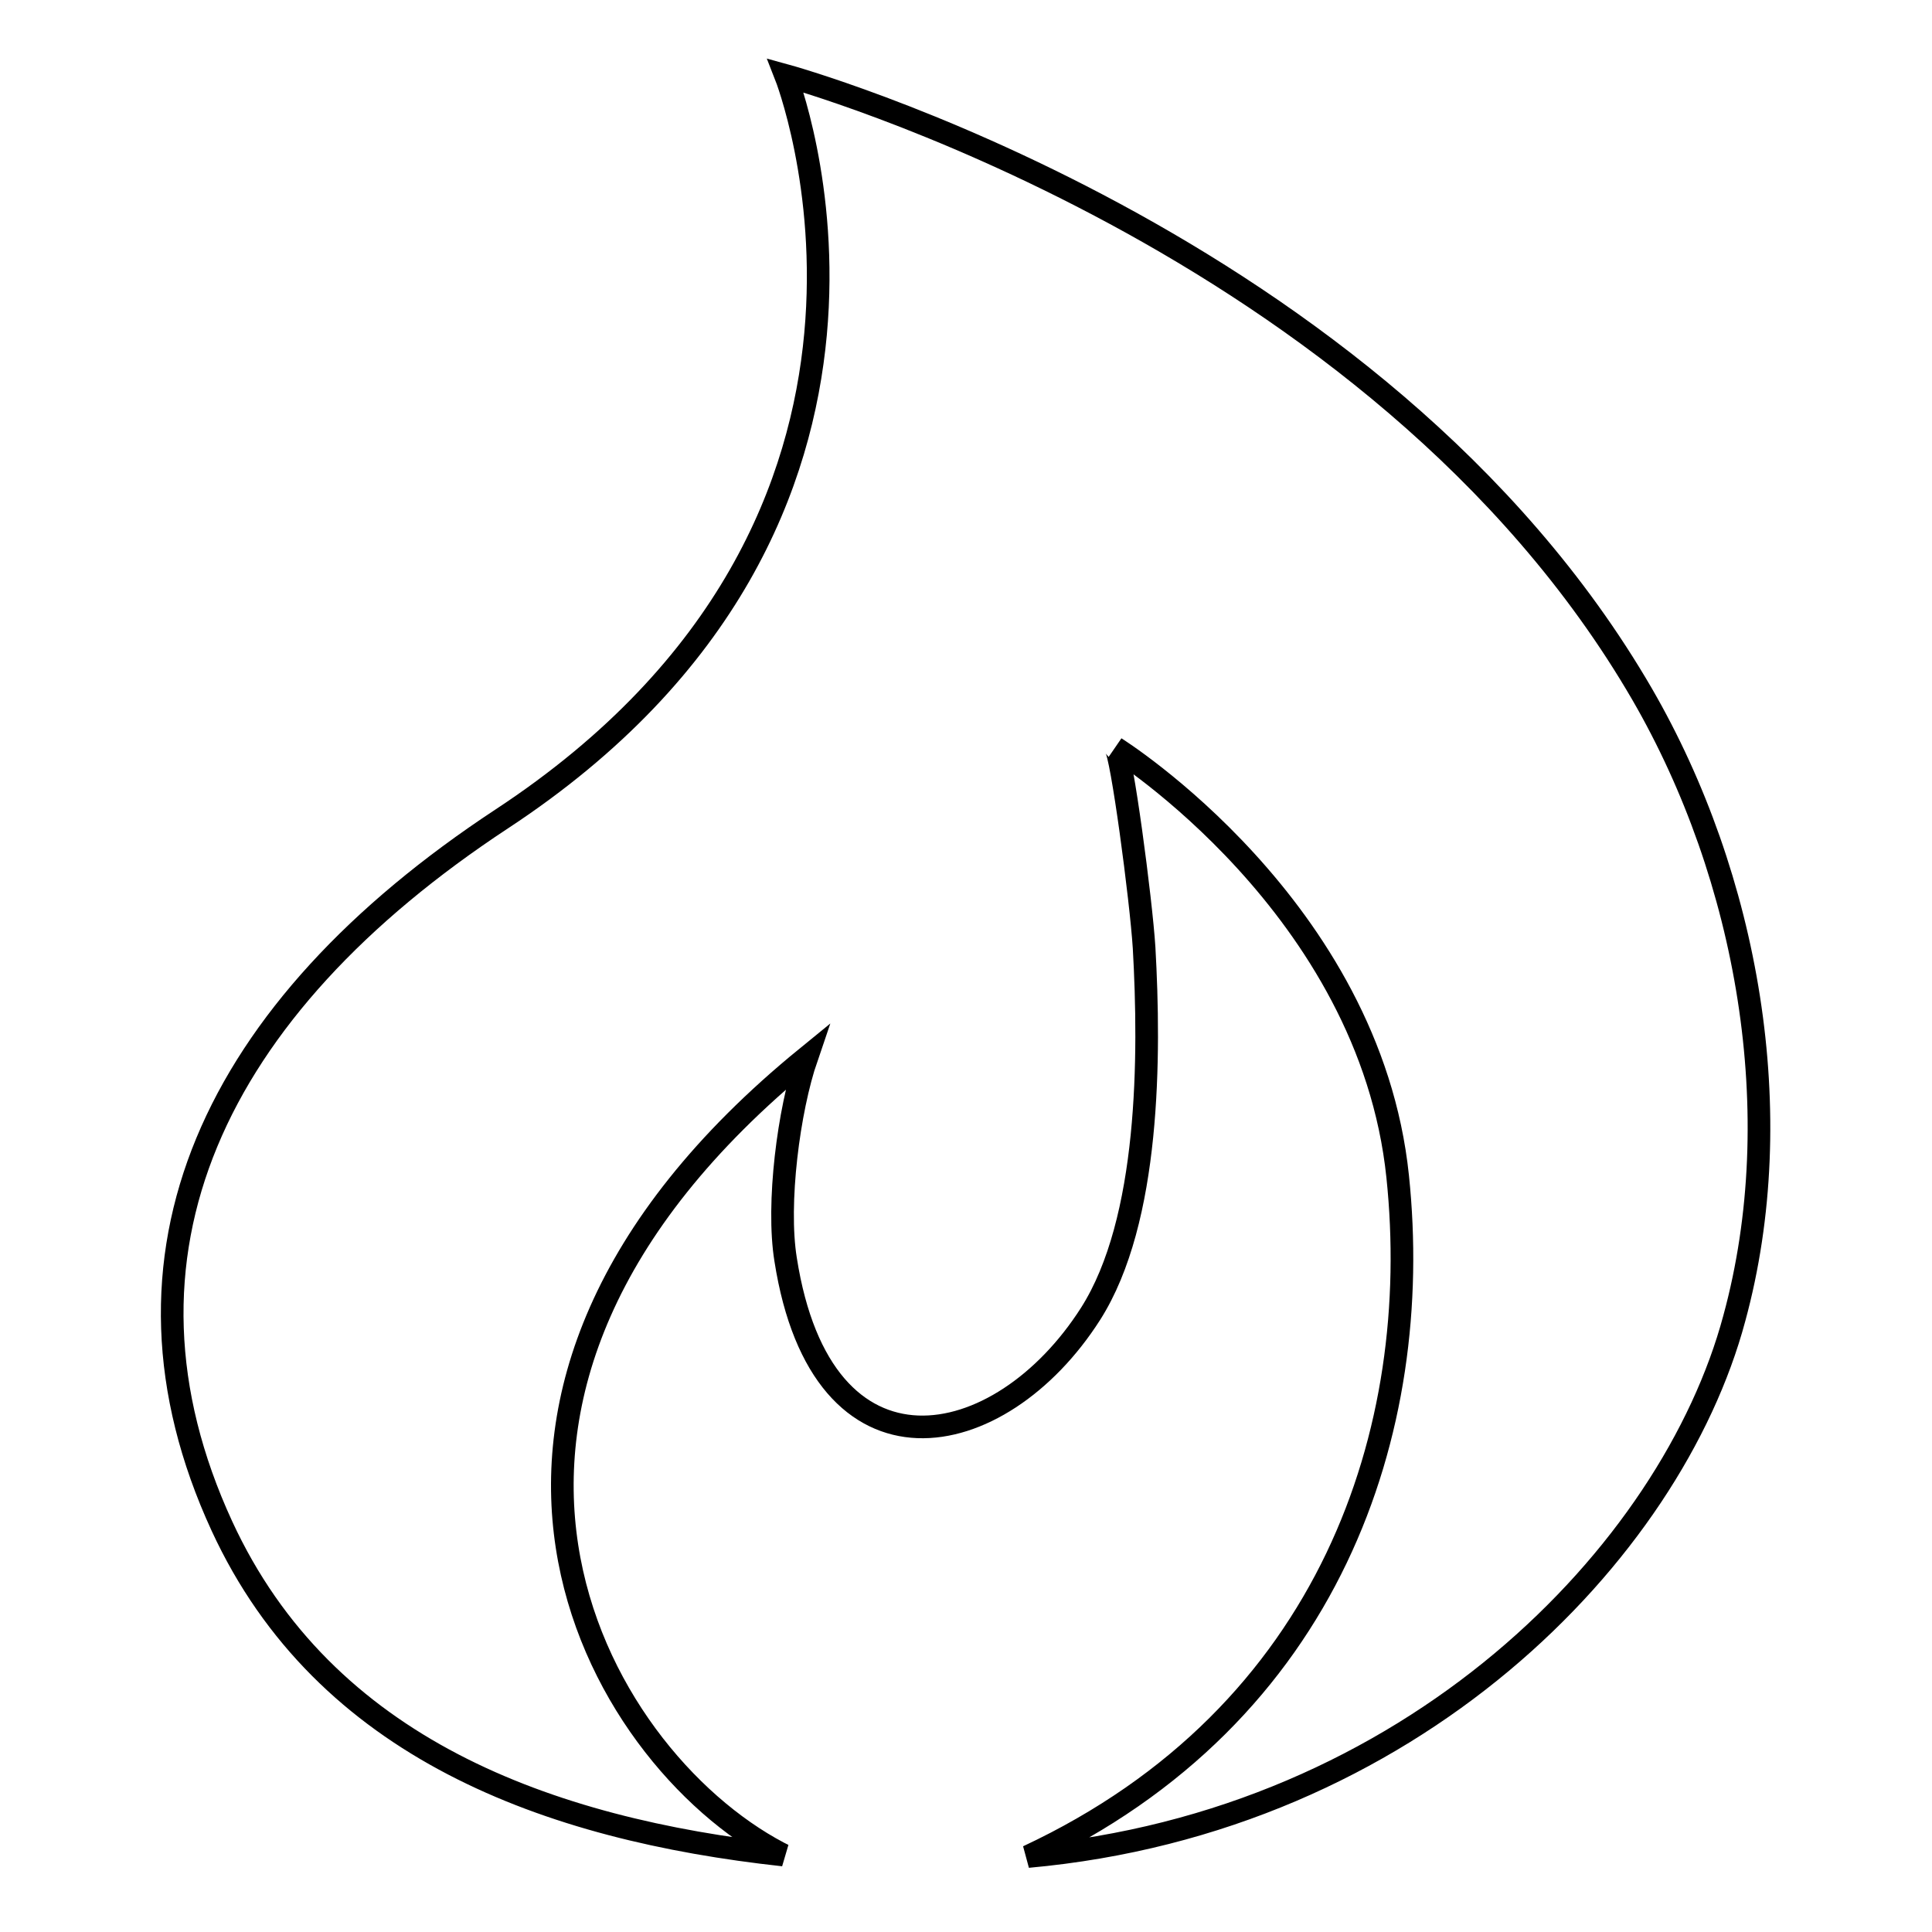 <?xml version="1.0" encoding="utf-8"?>
<!-- Svg Vector Icons : http://www.onlinewebfonts.com/icon -->
<!DOCTYPE svg PUBLIC "-//W3C//DTD SVG 1.1//EN" "http://www.w3.org/Graphics/SVG/1.1/DTD/svg11.dtd">
<svg version="1.1" xmlns="http://www.w3.org/2000/svg" xmlns:xlink="http://www.w3.org/1999/xlink" x="0px" y="0px" viewBox="0 0 256 256" enable-background="new 0 0 256 256" xml:space="preserve">
<g><g><path stroke-width="3" fill-opacity="0" stroke="#000000"  d="M217.6,92c-35.1-60.5-113.5-82-113.5-82s23.1,58.6-37.6,98.5c-38.3,25.2-53.6,57.9-37.1,93.7c13.6,29.5,43.3,40.2,74.4,43.6l-0.6-0.3c-24.5-12.9-51.6-60.3,3.7-105.4c-2.4,7-4,19.4-2.8,26.8c4.8,30.7,28.4,26,40.4,7.2c7.9-12.4,7.9-34.3,7.1-48.5c-0.4-6.4-3-25.9-3.8-26.5c0,0,33.7,21.1,37.4,56.8c3.5,33.5-8.8,71.3-49,90.1c50.9-4.6,85.3-40.3,93.6-71.3C237.2,147.6,231.6,116.2,217.6,92L217.6,92z"/></g></g>
</svg>
